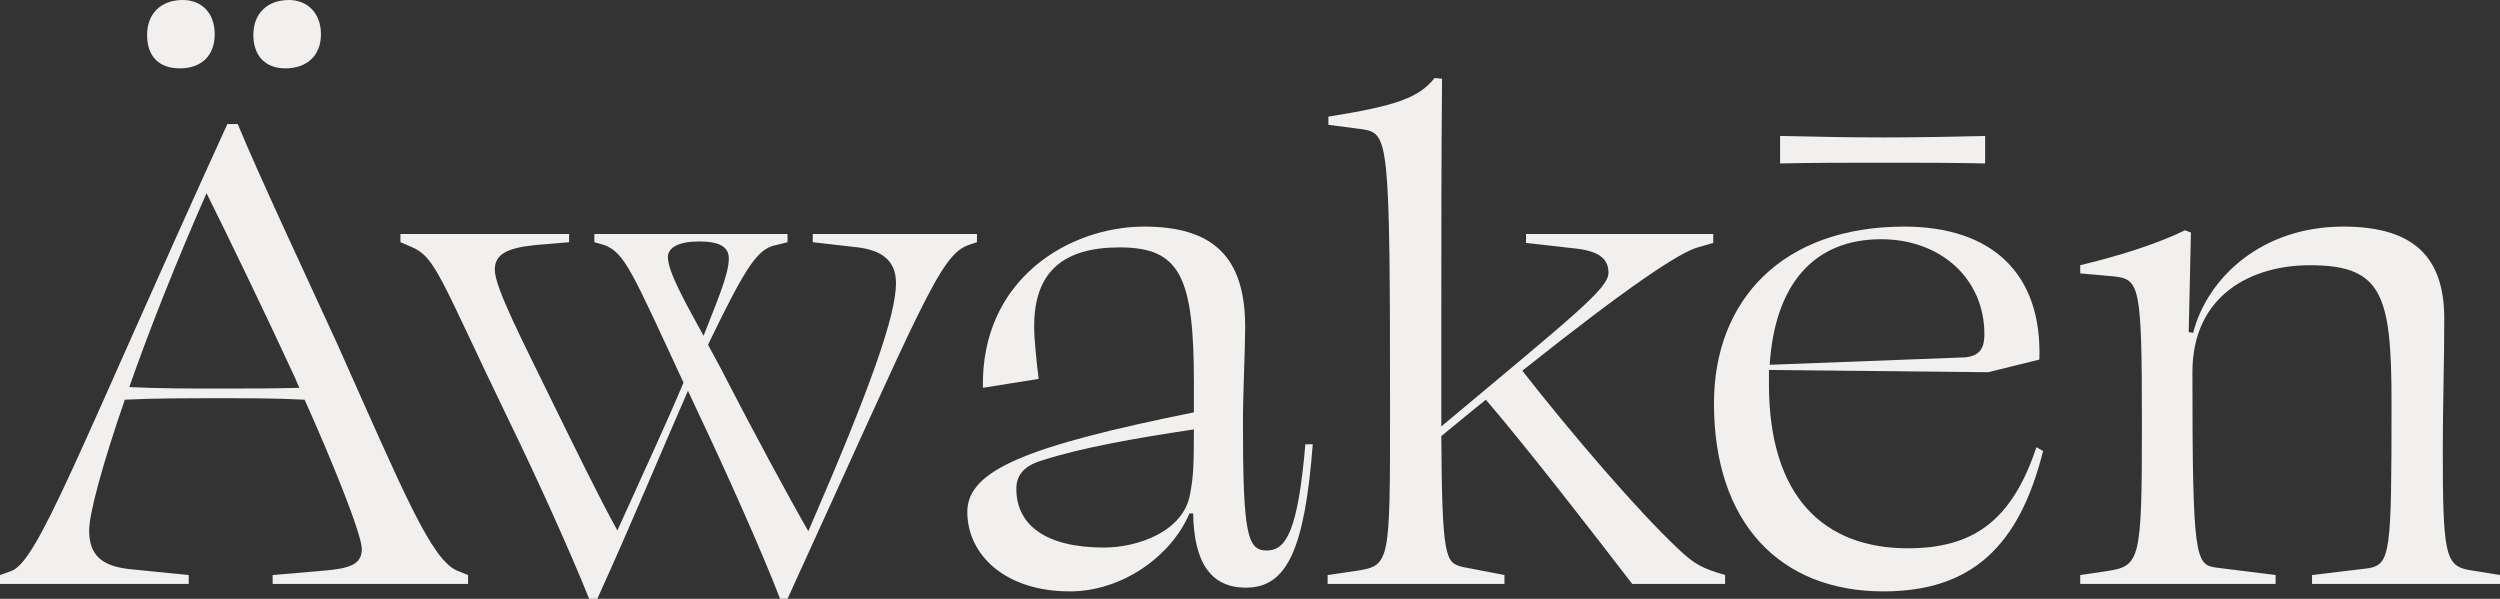 <svg viewBox="0 0 807.6 193.44" xmlns="http://www.w3.org/2000/svg" id="Layer_2"><rect x="0" y="0" width="807.6" height="193.44" fill="#333333" stroke="none"/><defs><style>.cls-1{fill:#f1f0ee;}</style></defs><g id="Layer_1-2"><path d="M60.96,188.64H0v-2.88l3.36-1.2c8.88-2.64,21.6-38.16,70.08-144.48h3.36c6.72,16.32,23.04,51.12,32.16,71.04,21.84,48.96,30.24,69.36,38.64,73.2l3.6,1.44v2.88h-63.12v-2.88l16.8-1.44c8.4-.72,12-2.16,12-6.96s-9.84-29.04-18.48-48.24c-8.88-.48-18-.48-27.36-.48-10.56,0-21.12,0-30.72.48-7.2,20.88-11.52,36.72-11.52,42.24,0,8.4,4.56,11.52,12.96,12.48l19.2,1.92v2.88ZM96.72,125.28c-.72-1.44-1.2-2.88-1.92-4.32-8.16-17.76-21.84-46.08-28.08-58.56-9.84,22.32-18.48,44.16-24.96,62.64,9.84.48,19.2.48,29.28.48,8.88,0,17.28,0,25.68-.24ZM69.36,11.04c0,7.2-4.56,11.04-11.28,11.04s-10.56-3.84-10.56-10.8S52.08,0,59.04,0c6,0,10.32,4.08,10.32,11.04ZM103.68,11.04c0,7.2-4.8,11.04-11.52,11.04-6.24,0-10.32-3.84-10.32-10.8S86.4,0,93.36,0c5.76,0,10.32,4.08,10.32,11.04Z" class="cls-1"></path><path d="M222.24,126.24c-8.64,19.68-17.52,41.28-29.28,67.2h-2.64c-5.76-14.4-16.56-38.4-25.92-57.6-22.32-46.08-23.52-52.8-31.68-56.16l-3.36-1.44v-2.64h54.48v2.64l-11.28.96c-9.12.96-12.72,3.12-12.72,7.92,0,5.76,8.88,22.8,18.24,42,6.96,14.16,15.6,31.92,21.36,42.24,8.64-19.2,15.84-34.56,21.36-47.76-16.8-36.24-18.96-41.76-25.44-44.4l-3.36-.96v-2.64h62.4v2.64l-4.8,1.2c-5.52,1.68-9.6,8.64-20.88,31.92,1.92,3.6,4.08,7.44,6,11.28,8.16,15.84,19.92,37.68,26.4,48.96,20.4-47.04,28.32-69.84,28.32-80.16,0-7.44-4.8-10.56-12.24-11.52l-14.64-1.68v-2.64h53.04v2.64l-2.88.96c-9.12,3.36-14.88,19.2-58.32,114.24h-2.4c-5.52-14.4-17.28-40.8-26.4-60-1.2-2.64-2.4-5.04-3.36-7.2ZM215.76,83.04c0,4.56,5.04,13.68,11.52,25.44,4.08-10.56,8.16-19.68,8.16-24.96,0-3.84-3.12-5.52-9.6-5.52s-10.08,1.92-10.08,5.04Z" class="cls-1"></path><path d="M385.44,165.84h-1.2c-5.76,13.68-21.6,25.2-38.64,25.2-21.12,0-33.12-12-33.12-25.68s19.92-21.36,73.2-32.16v-9.36c0-34.32-4.32-43.92-24-43.92-18.24,0-27.6,7.92-27.6,25.44,0,4.32.72,11.04,1.44,17.04l-18,2.88c-.72-35.28,28.08-52.08,52.08-52.08,22.08,0,32.64,9.6,32.64,32.4,0,7.44-.72,20.88-.72,31.2,0,35.76,1.44,41.04,7.68,41.04s10.08-6.24,12.48-34.32h2.4c-2.64,33.6-8.16,46.32-21.6,46.32-11.04,0-16.8-7.68-17.04-24ZM384.48,159.36c.96-5.04,1.2-8.4,1.2-20.64-19.44,2.88-36.48,6-48.48,9.84-6,1.68-8.88,4.56-8.88,9.36,0,11.76,9.6,18.96,28.32,18.96,11.04,0,25.92-5.28,27.84-17.52Z" class="cls-1"></path><path d="M440.16,41.76l-11.04-1.44v-2.64c22.56-3.6,29.28-6.24,34.32-12.48l2.4.24c-.24,26.16-.24,51.36-.24,77.52v34.8c43.92-36.72,54-44.64,54-49.68,0-4.32-2.88-6.72-9.6-7.68l-17.04-1.92v-2.88h60.48v2.88l-5.04,1.44c-5.76,1.68-21.36,11.76-56.64,39.84,16.56,21.12,37.44,45.36,49.92,57.12,6,5.76,8.4,6.72,15.6,8.88v2.88h-30c-12-15.6-33.12-42.96-47.28-59.52-4.56,3.6-9.36,7.68-14.4,11.76.24,39.84,1.44,40.8,6.72,42.24l13.68,2.64v2.88h-57.12v-2.88l9.84-1.44c10.32-1.68,10.32-3.12,10.32-51.6,0-88.08-.48-89.52-8.88-90.96Z" class="cls-1"></path><path d="M658.8,116.16l-16.56,4.08-70.8-.72v4.56c0,36.72,18,53.04,44.88,53.04,21.12,0,33.6-8.88,41.52-32.64l2.16,1.2c-7.68,30.72-23.04,45.36-51.6,45.36-33.36,0-54.72-22.08-54.72-60.72,0-33.36,22.08-57.12,61.44-57.12,28.32,0,44.64,15.12,43.68,42.96ZM571.68,117.84l63.12-2.4c5.04-.48,6.24-3.36,6.24-7.44,0-18-14.16-30.72-33.36-30.72-21.6,0-34.32,14.4-36,40.56ZM575.04,52.8v-8.88c9.84.24,23.04.48,33.36.48s23.04-.24,32.88-.48v8.88c-10.08-.24-23.04-.24-32.88-.24-10.32,0-23.04,0-33.36.24Z" class="cls-1"></path><path d="M707.76,75.12l-.72,32.16,1.44.24c4.56-17.76,22.08-34.32,48.48-34.32,23.04,0,32.64,10.08,32.64,29.76,0,13.2-.48,28.8-.48,42,0,33.36.72,37.68,8.16,39.12l10.32,1.68v2.88h-60.72v-2.88l18-2.16c7.44-1.2,7.68-4.8,7.68-53.76,0-34.8-3.12-44.16-26.4-44.16-18.48,0-37.92,9.36-37.92,34.56,0,60.24.96,62.16,7.68,63.12l19.2,2.4v2.88h-63.12v-2.88l8.16-1.2c11.28-1.68,11.76-2.88,11.76-47.76s-.72-46.56-9.12-47.52l-10.8-.96v-2.64c13.92-3.36,25.44-7.2,33.84-11.28l1.92.72Z" class="cls-1"></path></g></svg>